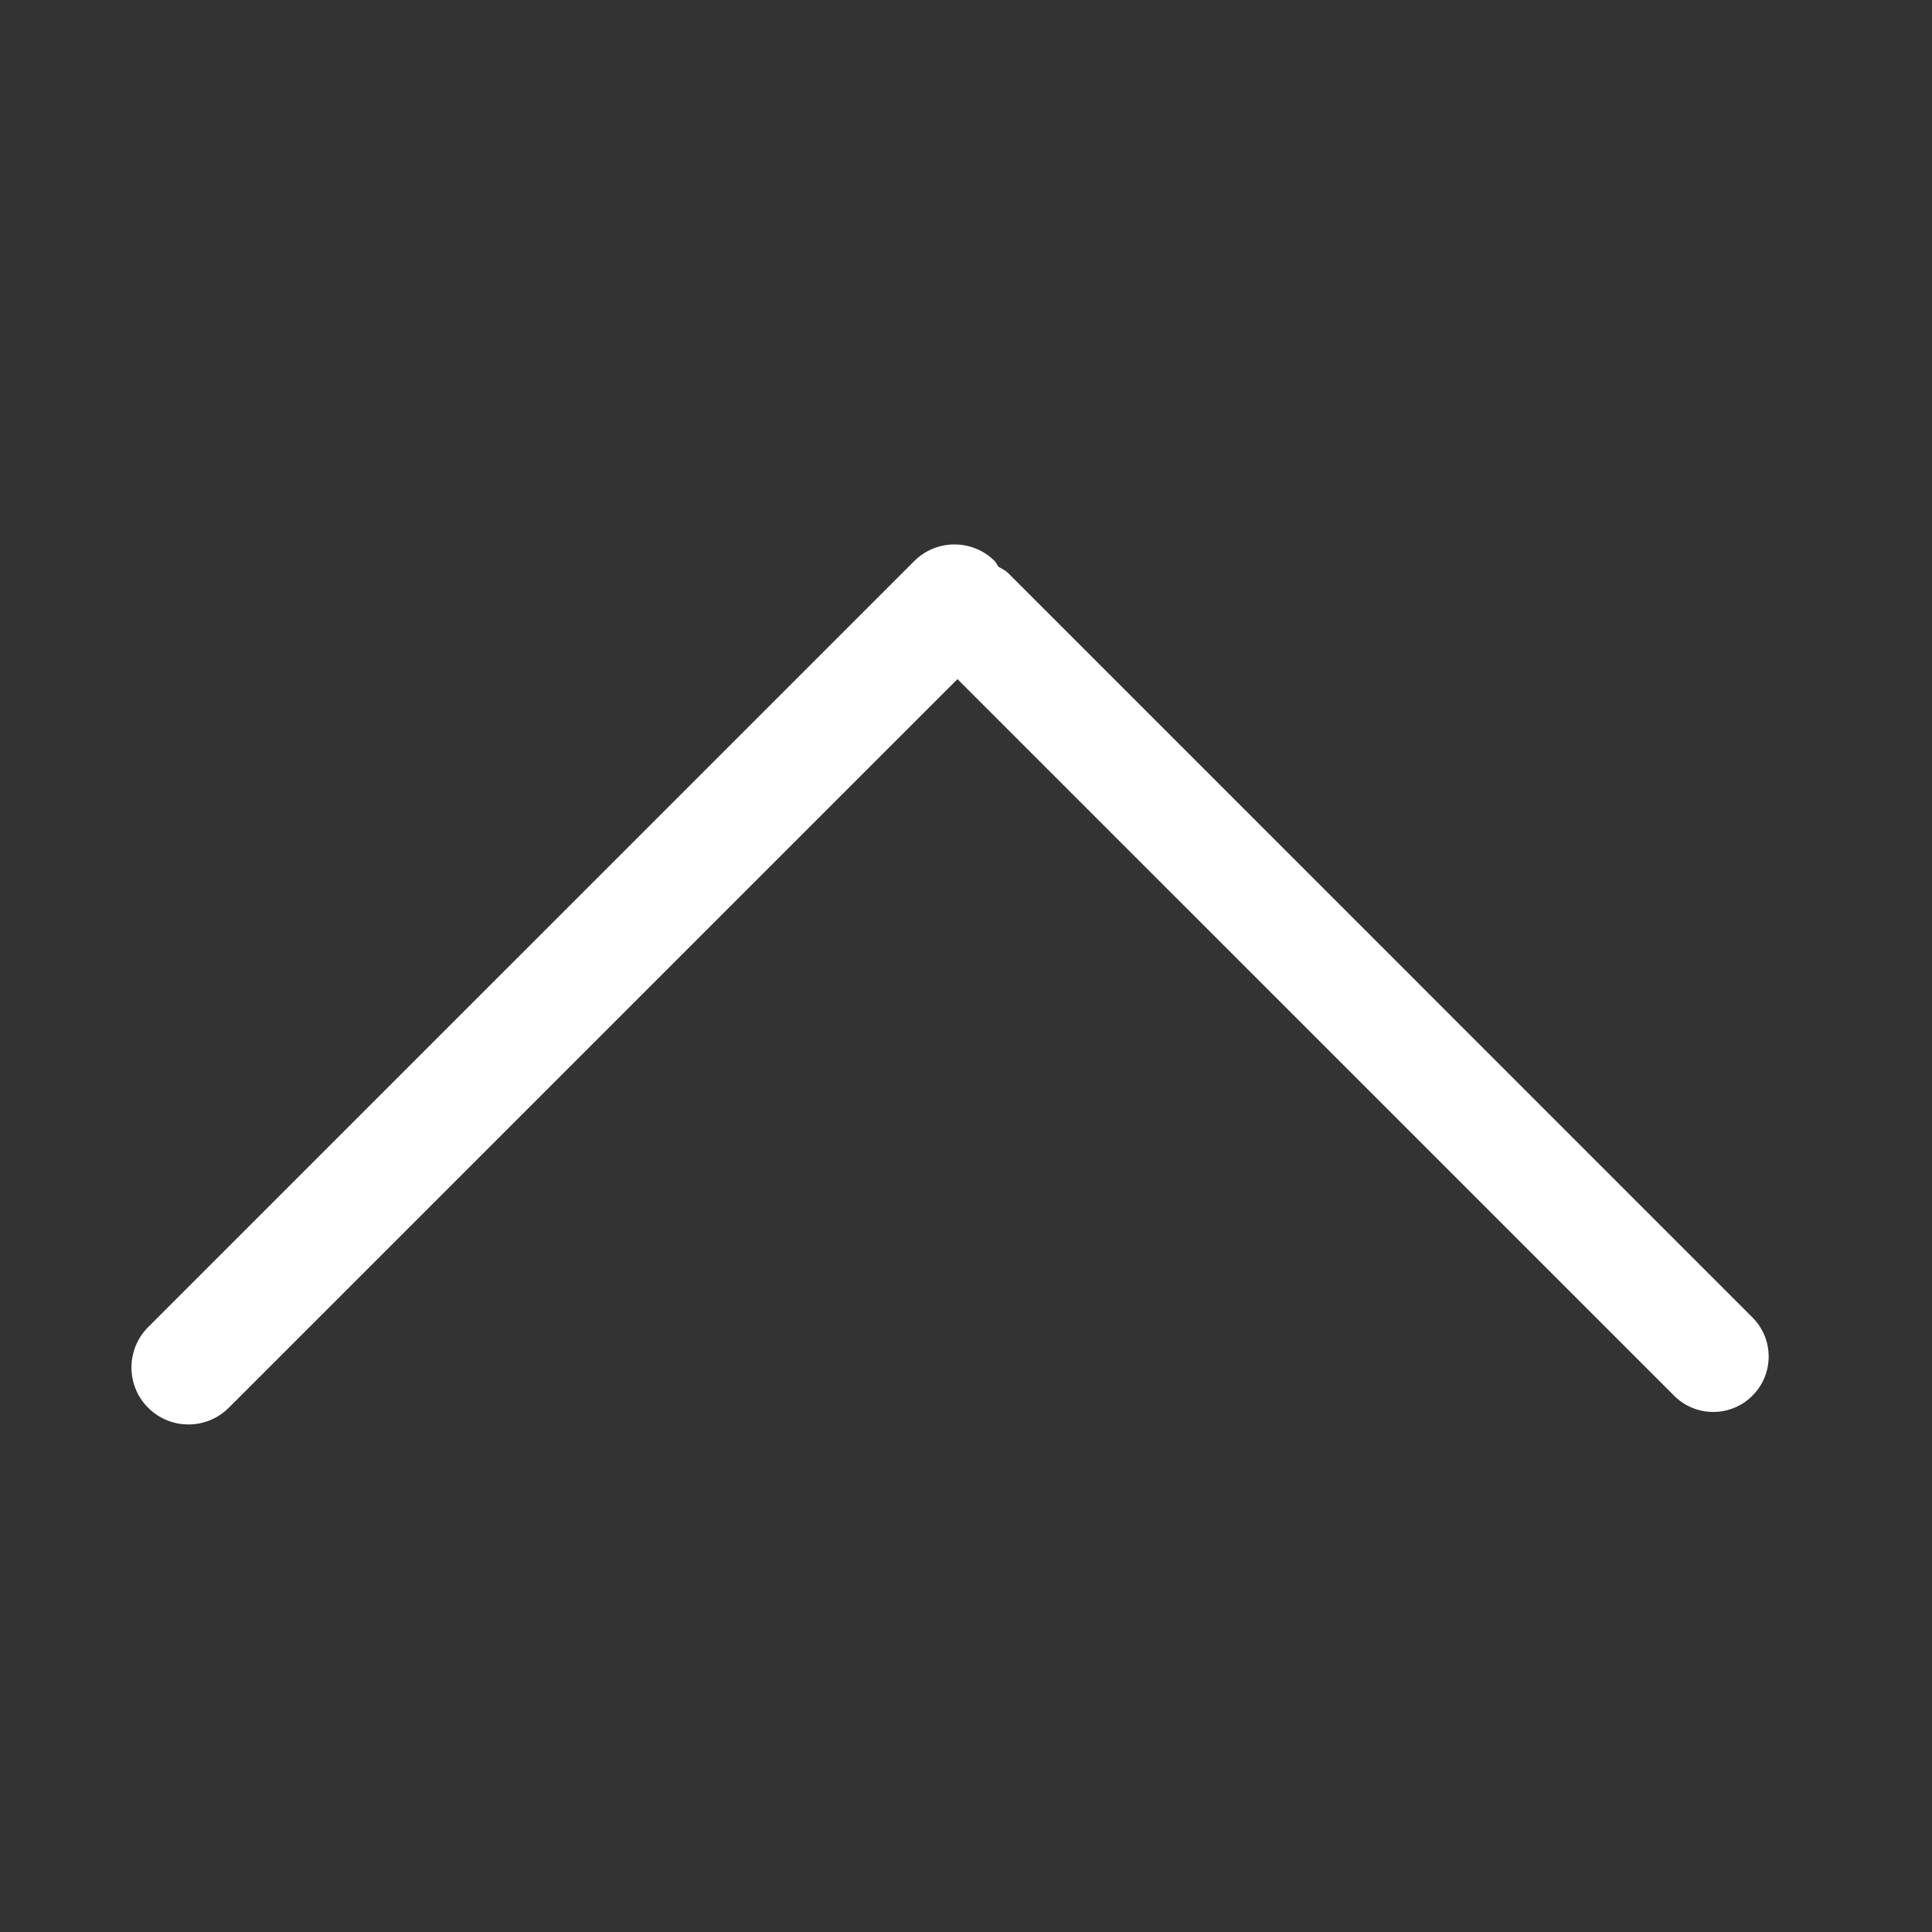 <?xml version="1.0" standalone="no"?><!DOCTYPE svg PUBLIC "-//W3C//DTD SVG 1.1//EN" "http://www.w3.org/Graphics/SVG/1.1/DTD/svg11.dtd"><svg t="1640223480472" class="icon" viewBox="0 0 1024 1024" version="1.1" xmlns="http://www.w3.org/2000/svg" p-id="1214" xmlns:xlink="http://www.w3.org/1999/xlink" width="200" height="200"><rect x="0" y="0" width="1024" height="1024" fill="#333333" stroke="none"/><defs><style type="text/css"></style></defs><path d="M484.539 297.401 78.508 703.407c-11.784 11.813-11.784 30.912 0 42.724 11.817 11.814 30.942 11.814 42.758 0l386.211-386.181 379.831 379.806c11.454 11.483 30.039 11.483 41.492 0 11.511-11.454 11.511-30.039 0-41.517L534.373 303.777c-1.543-1.539-3.418-2.296-5.2-3.413-0.692-0.935-1.055-2.085-1.933-2.962-11.784-11.784-30.912-11.784-42.695 0L484.539 297.401zM484.539 297.401" p-id="1215" fill="#ffffff"></path></svg>